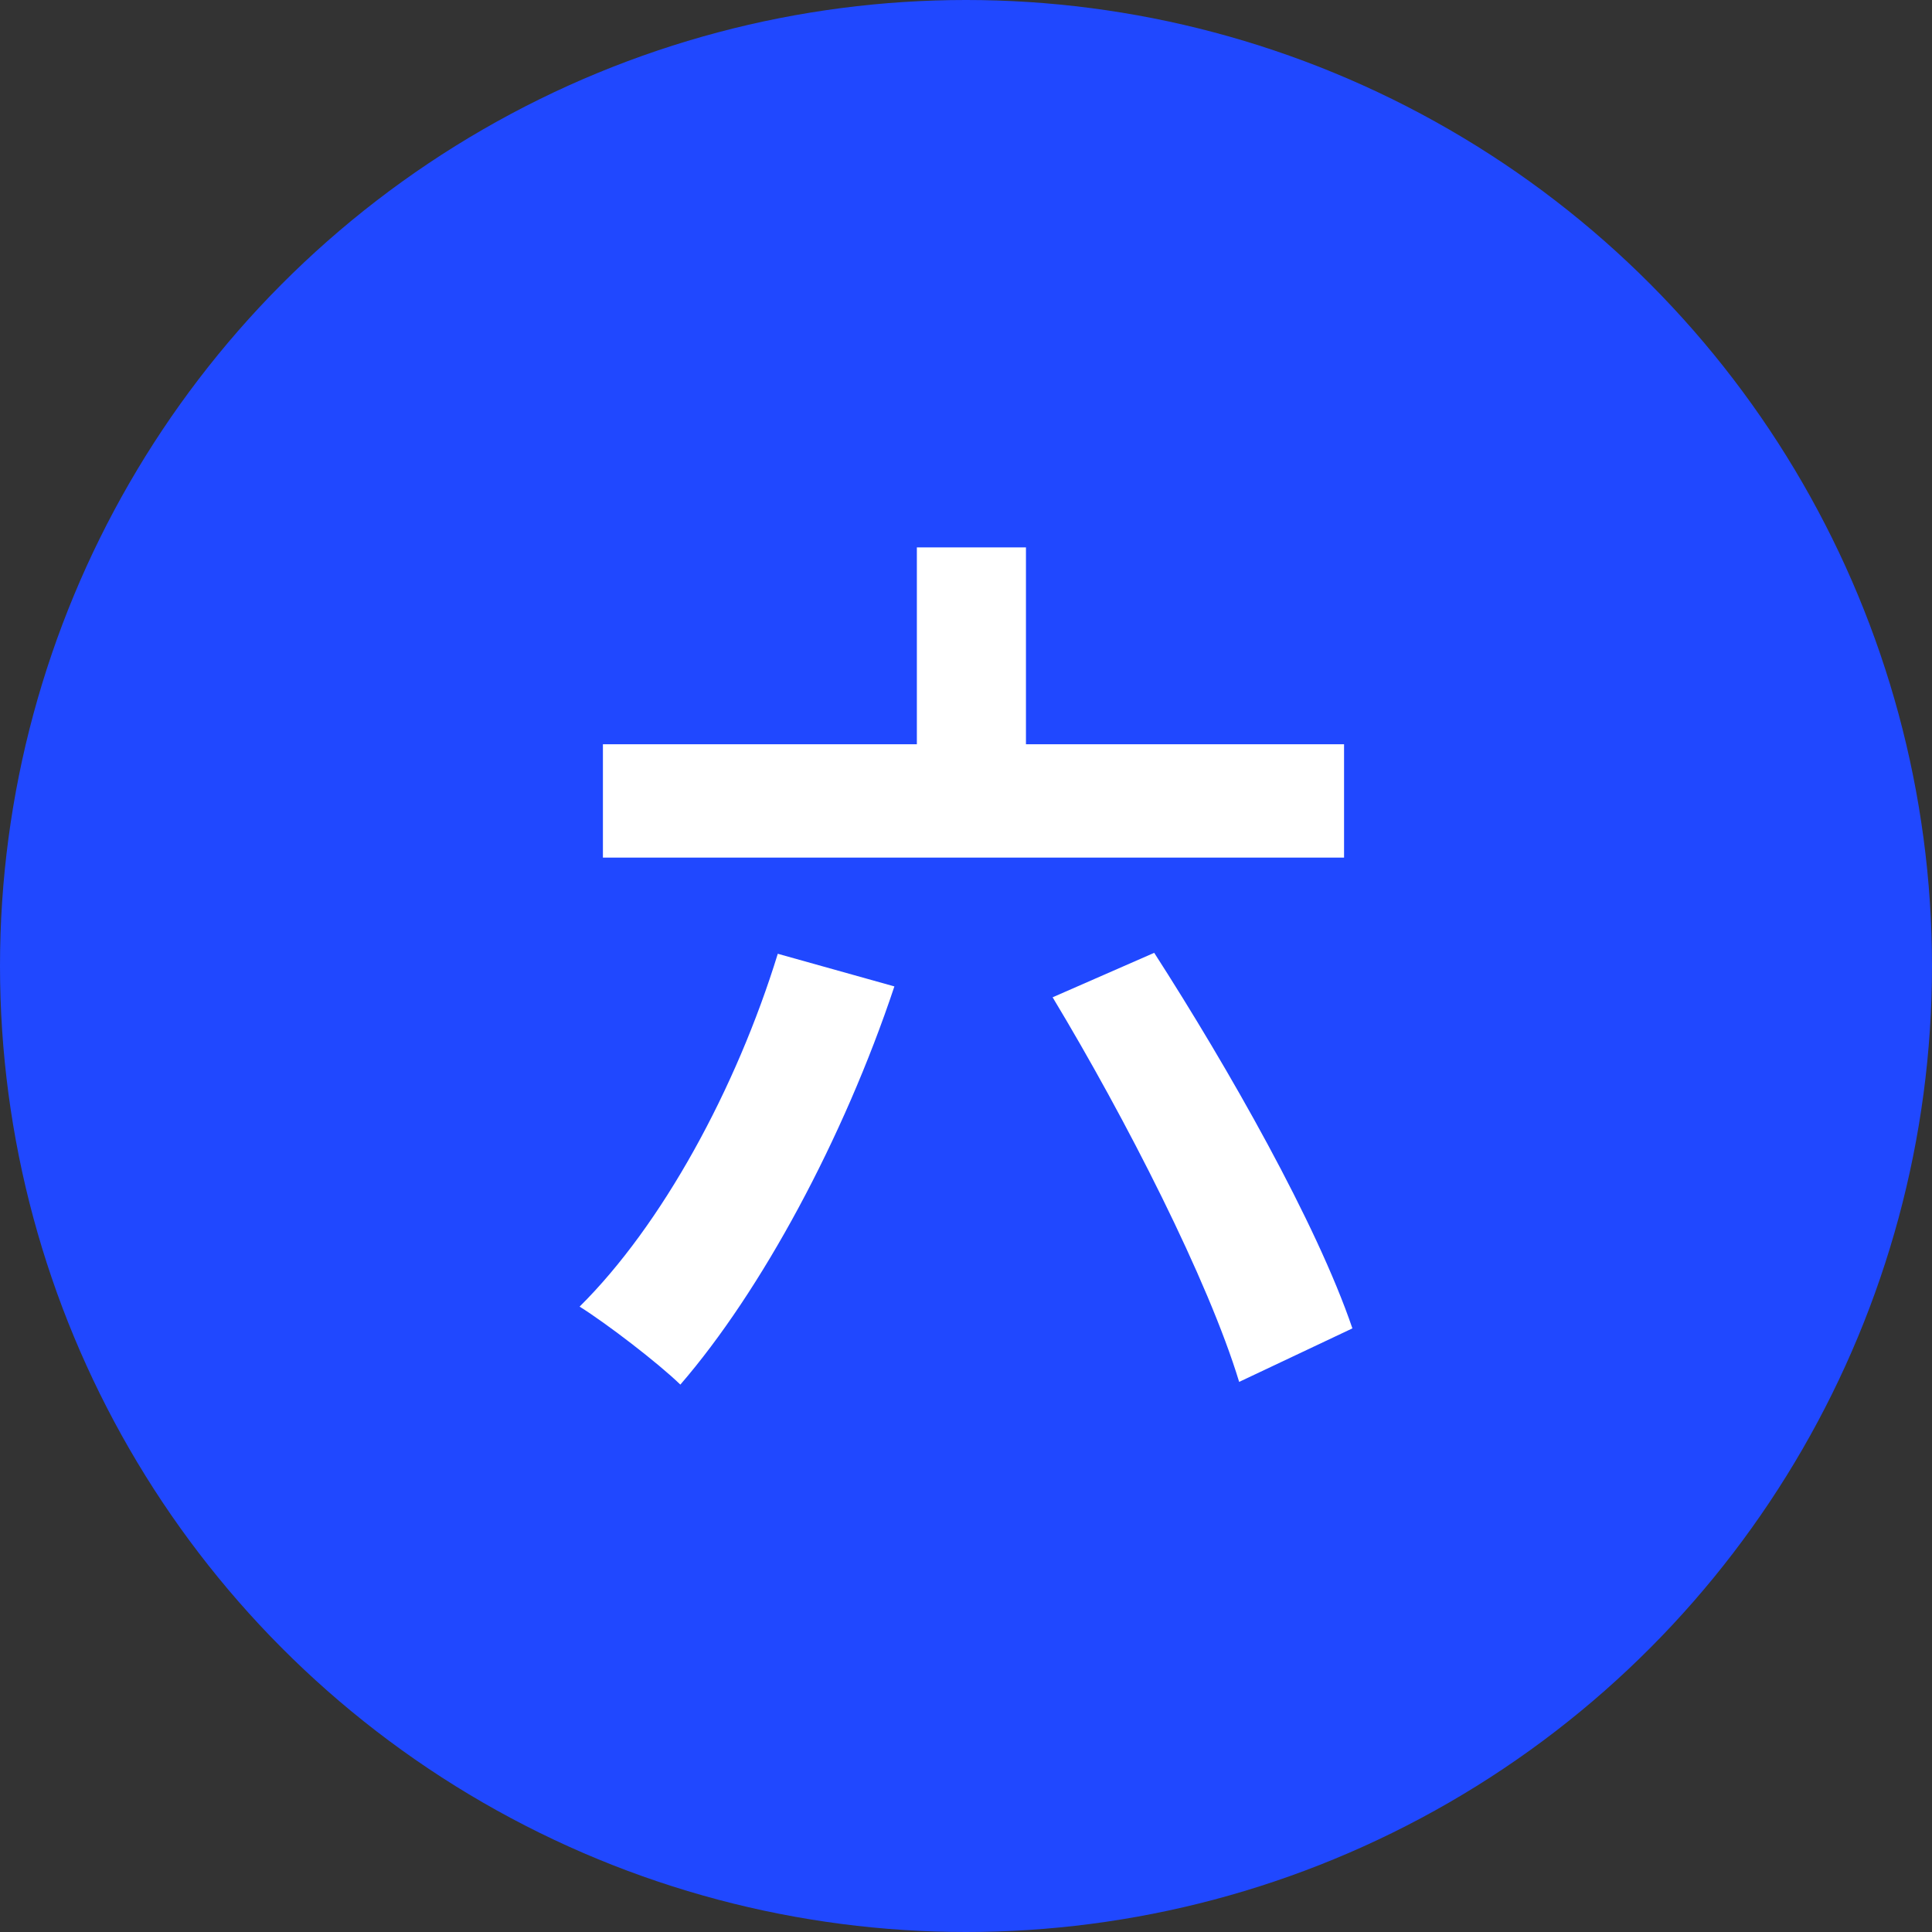 <?xml version="1.0" encoding="UTF-8"?> <svg xmlns="http://www.w3.org/2000/svg" width="60" height="60" viewBox="0 0 60 60" fill="none"><rect x="0" y="0" width="60" height="60" fill="#333333" stroke="none"/><circle cx="30" cy="30" r="30" fill="#2048FF"></circle><path d="M18.724 23.113H41.741V26.634H18.724V23.113ZM28.474 17H31.862V24.944H28.474V17ZM24.155 29.62L27.776 30.634C26.198 35.366 23.638 40.099 21.129 43C20.431 42.324 18.853 41.113 18 40.578C20.56 38.042 22.862 33.817 24.155 29.62ZM32.69 30.972L35.845 29.591C38.147 33.169 40.888 37.986 42 41.254L38.483 42.916C37.526 39.761 34.965 34.746 32.69 30.972Z" fill="white"></path></svg> 